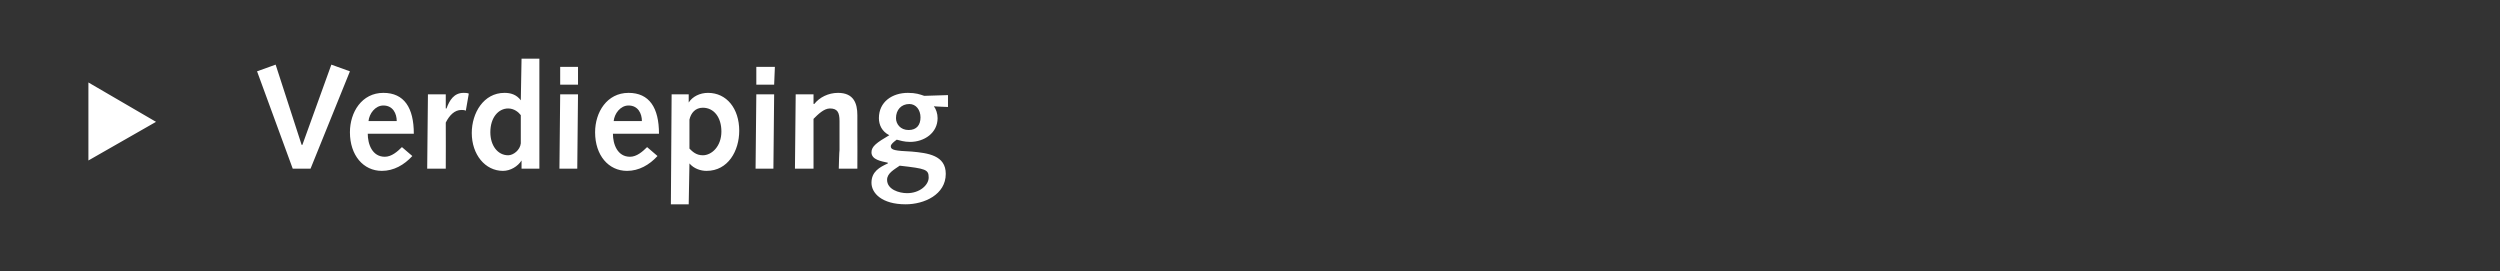 <?xml version="1.0" standalone="no"?><!DOCTYPE svg PUBLIC "-//W3C//DTD SVG 1.1//EN" "http://www.w3.org/Graphics/SVG/1.1/DTD/svg11.dtd"><svg xmlns="http://www.w3.org/2000/svg" version="1.1" width="336.5px" height="36.5px" viewBox="0 0 336.5 36.5"><rect x="0" y="0" width="336.5" height="36.5" fill="#333333" stroke="none"/>  <desc>Verdieping</desc>  <defs/>  <g id="Polygon68308">    <path d="M 11.9 21.6 L 11.9 11.1 L 21 16.4 L 11.9 21.6 Z M 34.6 9.6 L 37.1 8.7 L 40.6 19.5 L 40.7 19.5 L 44.6 8.7 L 47.1 9.6 L 41.8 22.7 L 39.4 22.7 L 34.6 9.6 Z M 49.5 18 C 49.5 19.4 50.1 21.1 51.8 21.1 C 52.7 21.1 53.5 20.4 54.1 19.8 C 54.1 19.8 55.5 21 55.5 21 C 54.4 22.2 53 23 51.4 23 C 48.9 23 47.1 20.9 47.1 17.8 C 47.1 15.1 48.7 12.5 51.6 12.5 C 54.4 12.5 55.7 14.5 55.7 18 C 55.7 18 49.5 18 49.5 18 Z M 53.4 16.3 C 53.4 15.3 52.9 14.2 51.6 14.2 C 50.5 14.2 49.7 15.3 49.6 16.3 C 49.6 16.3 53.4 16.3 53.4 16.3 Z M 57.6 12.7 L 60 12.7 L 60 14.6 C 60 14.6 60.06 14.61 60.1 14.6 C 60.5 13.5 61.1 12.5 62.4 12.5 C 62.6 12.5 62.9 12.5 63.1 12.6 C 63.1 12.6 62.7 14.9 62.7 14.9 C 62.5 14.8 62.3 14.8 62.1 14.8 C 61.2 14.8 60.5 15.5 60 16.5 C 60.02 16.55 60 22.7 60 22.7 L 57.5 22.7 L 57.6 12.7 Z M 70.2 21.6 C 70.2 21.6 70.2 21.64 70.2 21.6 C 69.7 22.4 68.7 23 67.7 23 C 65.3 23 63.5 20.8 63.5 17.9 C 63.5 15.2 65.1 12.5 67.9 12.5 C 68.7 12.5 69.5 12.7 70.1 13.5 C 70.1 13.46 70.1 13.5 70.1 13.5 L 70.2 7.9 L 72.6 7.9 L 72.6 22.7 L 70.2 22.7 L 70.2 21.6 Z M 70.1 15.5 C 69.8 15.1 69.2 14.6 68.4 14.6 C 67.1 14.6 66 15.8 66 17.8 C 66 19.6 67 20.9 68.4 20.9 C 69.1 20.9 70 20.2 70.1 19.3 C 70.1 19.3 70.1 15.5 70.1 15.5 Z M 75.4 12.7 L 77.8 12.7 L 77.7 22.7 L 75.3 22.7 L 75.4 12.7 Z M 75.4 9 L 77.8 9 L 77.8 11.4 L 75.4 11.4 L 75.4 9 Z M 82.5 18 C 82.5 19.4 83.1 21.1 84.8 21.1 C 85.7 21.1 86.5 20.4 87.1 19.8 C 87.1 19.8 88.5 21 88.5 21 C 87.4 22.2 86 23 84.4 23 C 81.9 23 80.1 20.9 80.1 17.8 C 80.1 15.1 81.7 12.5 84.6 12.5 C 87.4 12.5 88.7 14.5 88.7 18 C 88.7 18 82.5 18 82.5 18 Z M 86.4 16.3 C 86.4 15.3 85.9 14.2 84.6 14.2 C 83.5 14.2 82.7 15.3 82.6 16.3 C 82.6 16.3 86.4 16.3 86.4 16.3 Z M 90.4 12.7 L 92.7 12.7 L 92.7 13.8 C 92.7 13.8 92.75 13.8 92.7 13.8 C 93.2 13 94.2 12.5 95.3 12.5 C 97.8 12.5 99.5 14.6 99.5 17.6 C 99.5 20.3 98 23 95.1 23 C 94.3 23 93.4 22.7 92.8 22 C 92.85 22.01 92.8 22 92.8 22 L 92.7 27.5 L 90.3 27.5 L 90.4 12.7 Z M 92.8 20 C 93.2 20.4 93.7 20.9 94.6 20.9 C 95.8 20.9 97.1 19.7 97.1 17.7 C 97.1 15.8 96.1 14.5 94.6 14.5 C 93.6 14.5 93 15.2 92.8 16.1 C 92.8 16.1 92.8 20 92.8 20 Z M 101.8 12.7 L 104.2 12.7 L 104.1 22.7 L 101.7 22.7 L 101.8 12.7 Z M 101.8 9 L 104.3 9 L 104.2 11.4 L 101.8 11.4 L 101.8 9 Z M 107.1 12.7 L 109.5 12.7 L 109.5 14 C 109.5 14 109.56 13.95 109.6 14 C 110.3 13.1 111.5 12.5 112.8 12.5 C 114.9 12.5 115.4 13.9 115.4 15.5 C 115.4 16.5 115.4 17.1 115.4 17.7 C 115.42 17.72 115.4 22.7 115.4 22.7 L 112.9 22.7 C 112.9 22.7 112.96 20.23 113 20.2 C 113 18.7 113 17.5 113 16.3 C 113 15.1 112.7 14.6 111.7 14.6 C 110.9 14.6 110.1 15.4 109.5 16 C 109.5 15.95 109.5 22.7 109.5 22.7 L 107 22.7 L 107.1 12.7 Z M 125.7 14.3 C 126 14.7 126.2 15.3 126.2 15.9 C 126.2 17.9 124.4 19.1 122.5 19.1 C 121.7 19.1 121.1 18.9 120.7 18.8 C 120.3 19.1 119.9 19.4 119.9 19.7 C 119.9 20.2 120.5 20.3 122.7 20.4 C 124.9 20.6 127.3 20.9 127.3 23.4 C 127.3 26.2 124.4 27.5 121.9 27.5 C 118.7 27.5 117.3 26 117.3 24.6 C 117.3 23.1 118.4 22.5 119.5 22 C 119.5 22 119.5 21.9 119.5 21.9 C 118.6 21.7 117.3 21.5 117.3 20.5 C 117.3 19.7 118 19.2 119.7 18.2 C 118.7 17.7 118.3 16.8 118.3 15.9 C 118.3 13.7 120.1 12.5 122.2 12.5 C 123.3 12.5 123.8 12.7 124.4 12.9 C 124.39 12.9 127.6 12.8 127.6 12.8 L 127.6 14.4 C 127.6 14.4 125.66 14.33 125.7 14.3 Z M 122.1 26 C 123.8 26 125 24.9 125 23.9 C 125 22.8 124.6 22.7 121.1 22.3 C 120.4 22.8 119.4 23.3 119.4 24.2 C 119.4 25.5 121 26 122.1 26 Z M 120.6 15.9 C 120.6 16.7 121.2 17.5 122.3 17.5 C 123.4 17.5 123.9 16.8 123.9 15.8 C 123.9 14.8 123.3 14 122.4 14 C 121.3 14 120.6 14.8 120.6 15.9 Z " stroke="none" fill="#fff"/>  </g></svg>